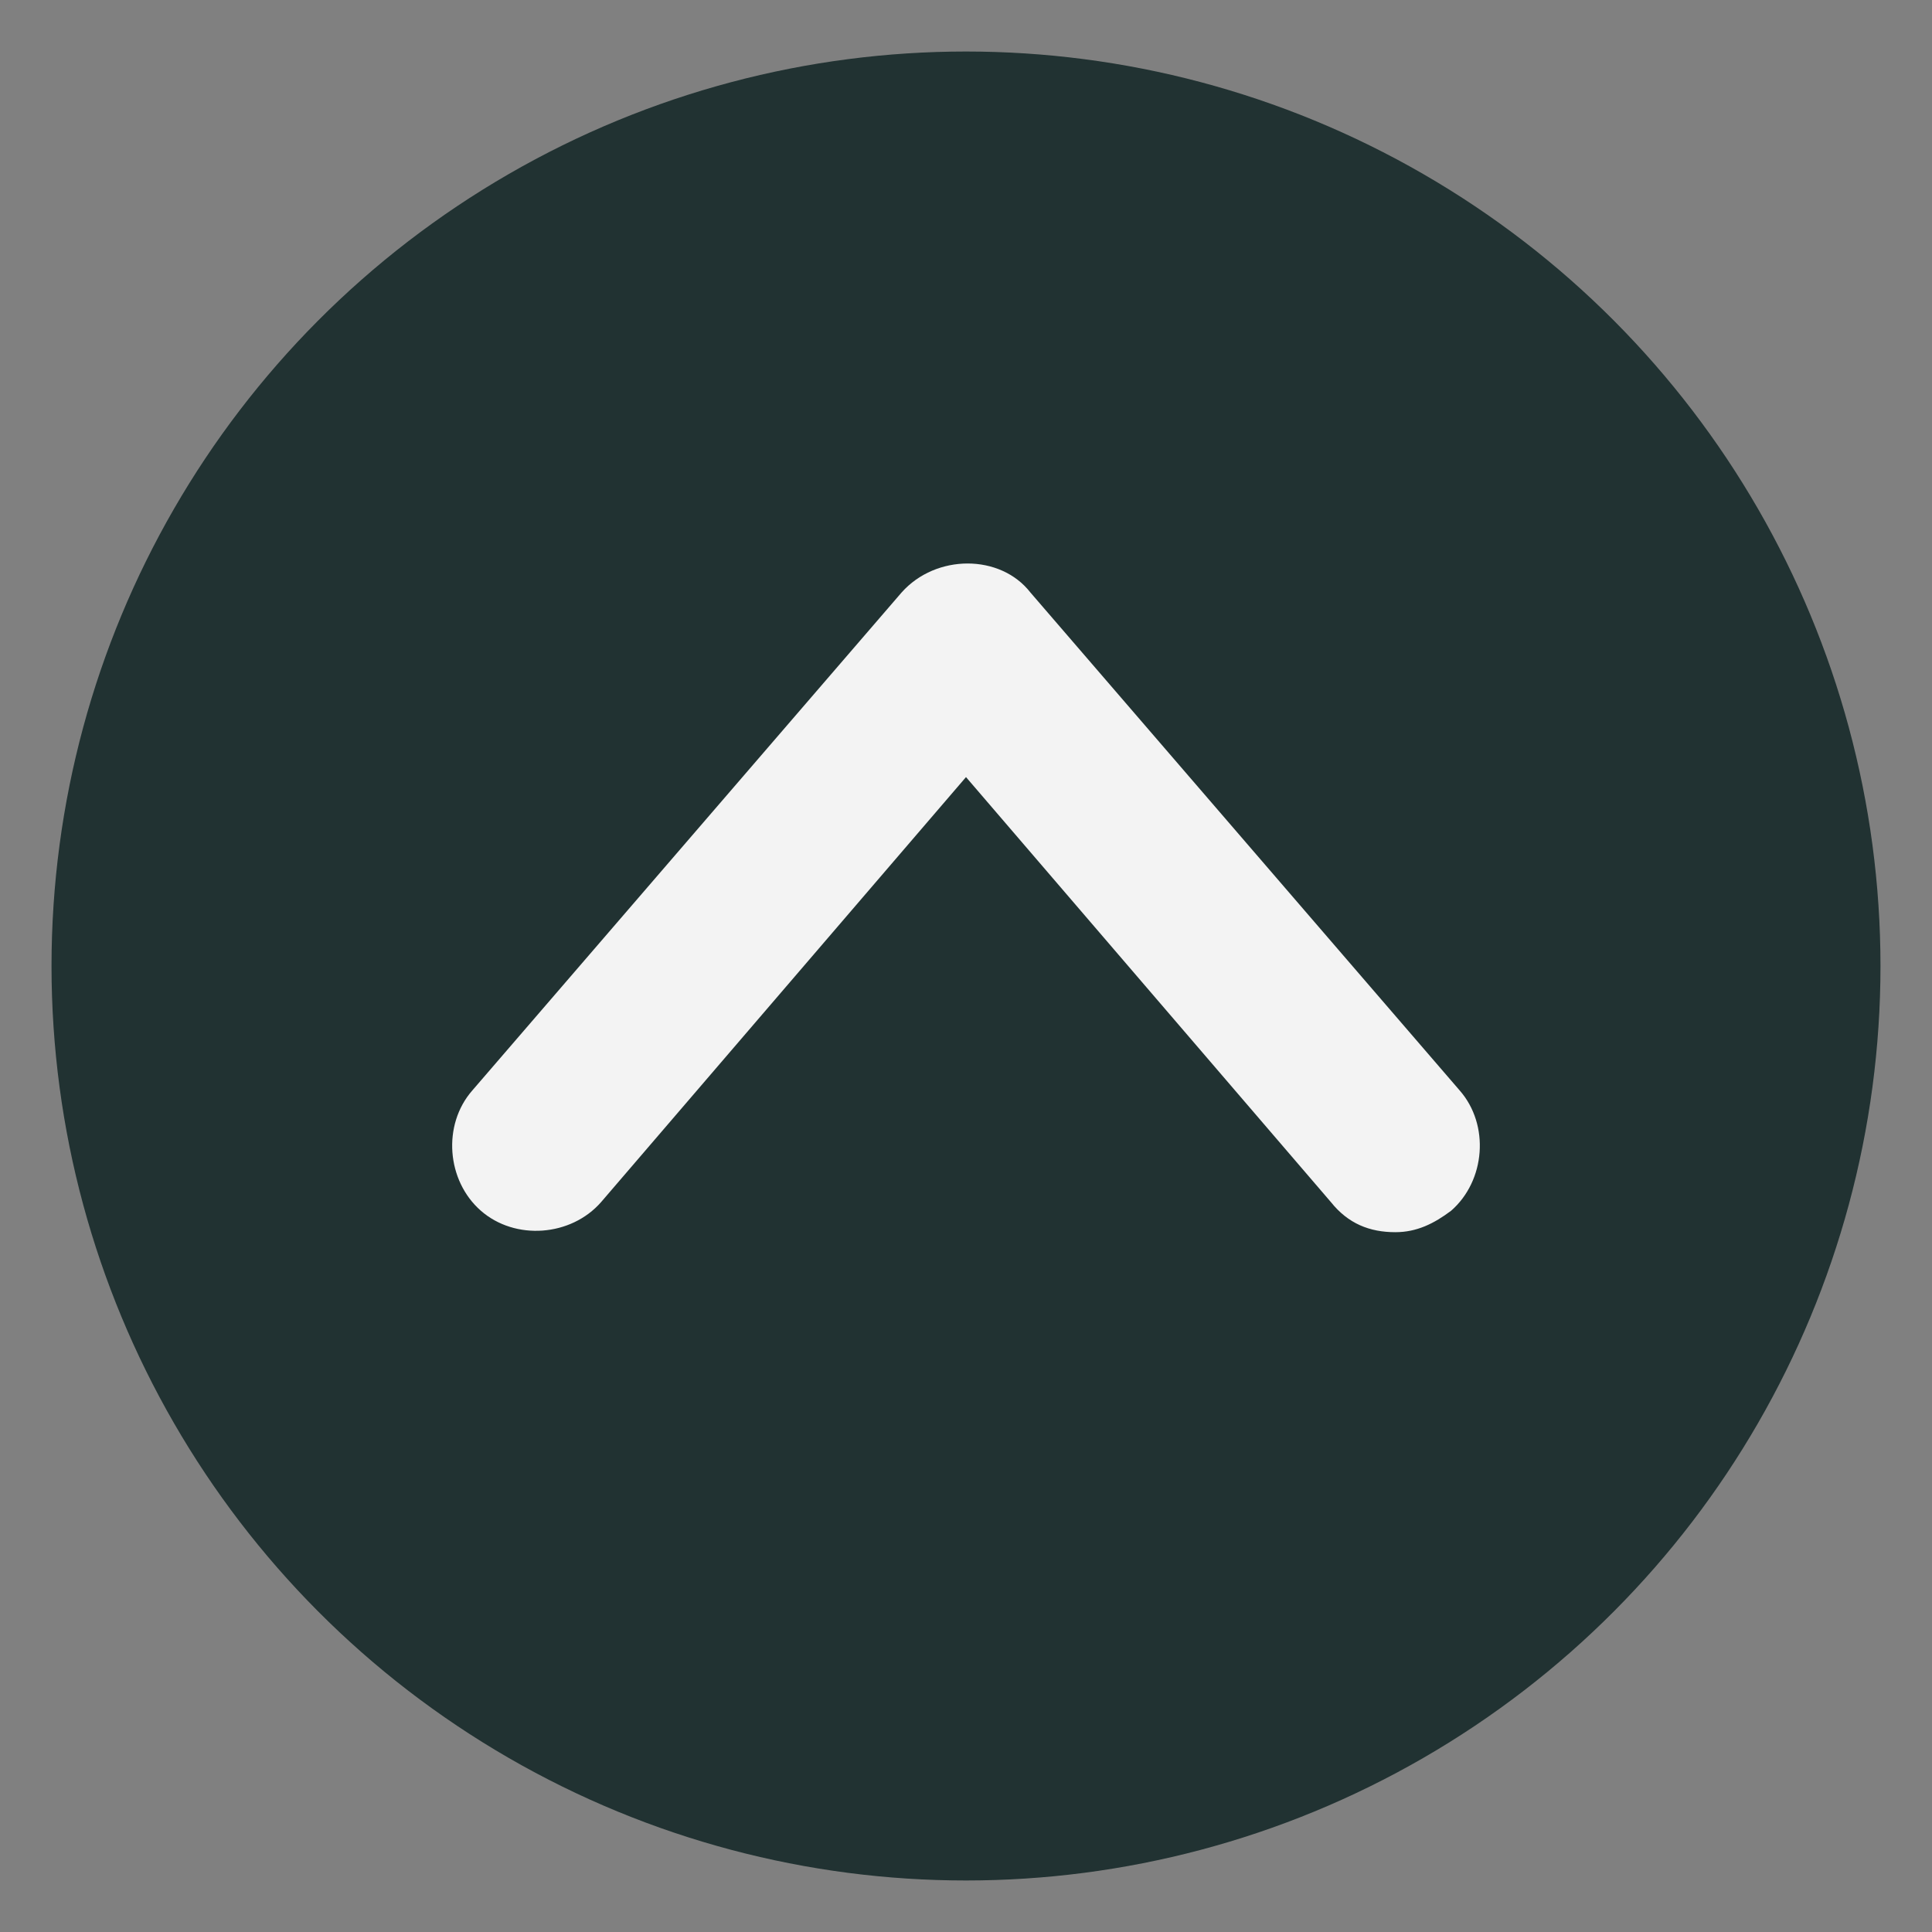 <svg data-name="レイヤー 1" xmlns="http://www.w3.org/2000/svg" width="45" height="45"><rect width="100%" height="100%" fill="#808080" stroke="none"/><g opacity=".9"><circle cx="22.5" cy="22.5" r="21.3" fill="#162929"/><path d="M32.5 28.7c-.6 0-1.1-.2-1.5-.7l-8.5-9.9L14 28c-.7.8-2 .9-2.8.2-.8-.7-.9-2-.2-2.8l10-11.6c.8-.9 2.3-.9 3 0l10 11.6c.7.8.6 2.1-.2 2.8-.4.3-.8.5-1.3.5z" fill="#fff"/></g></svg>